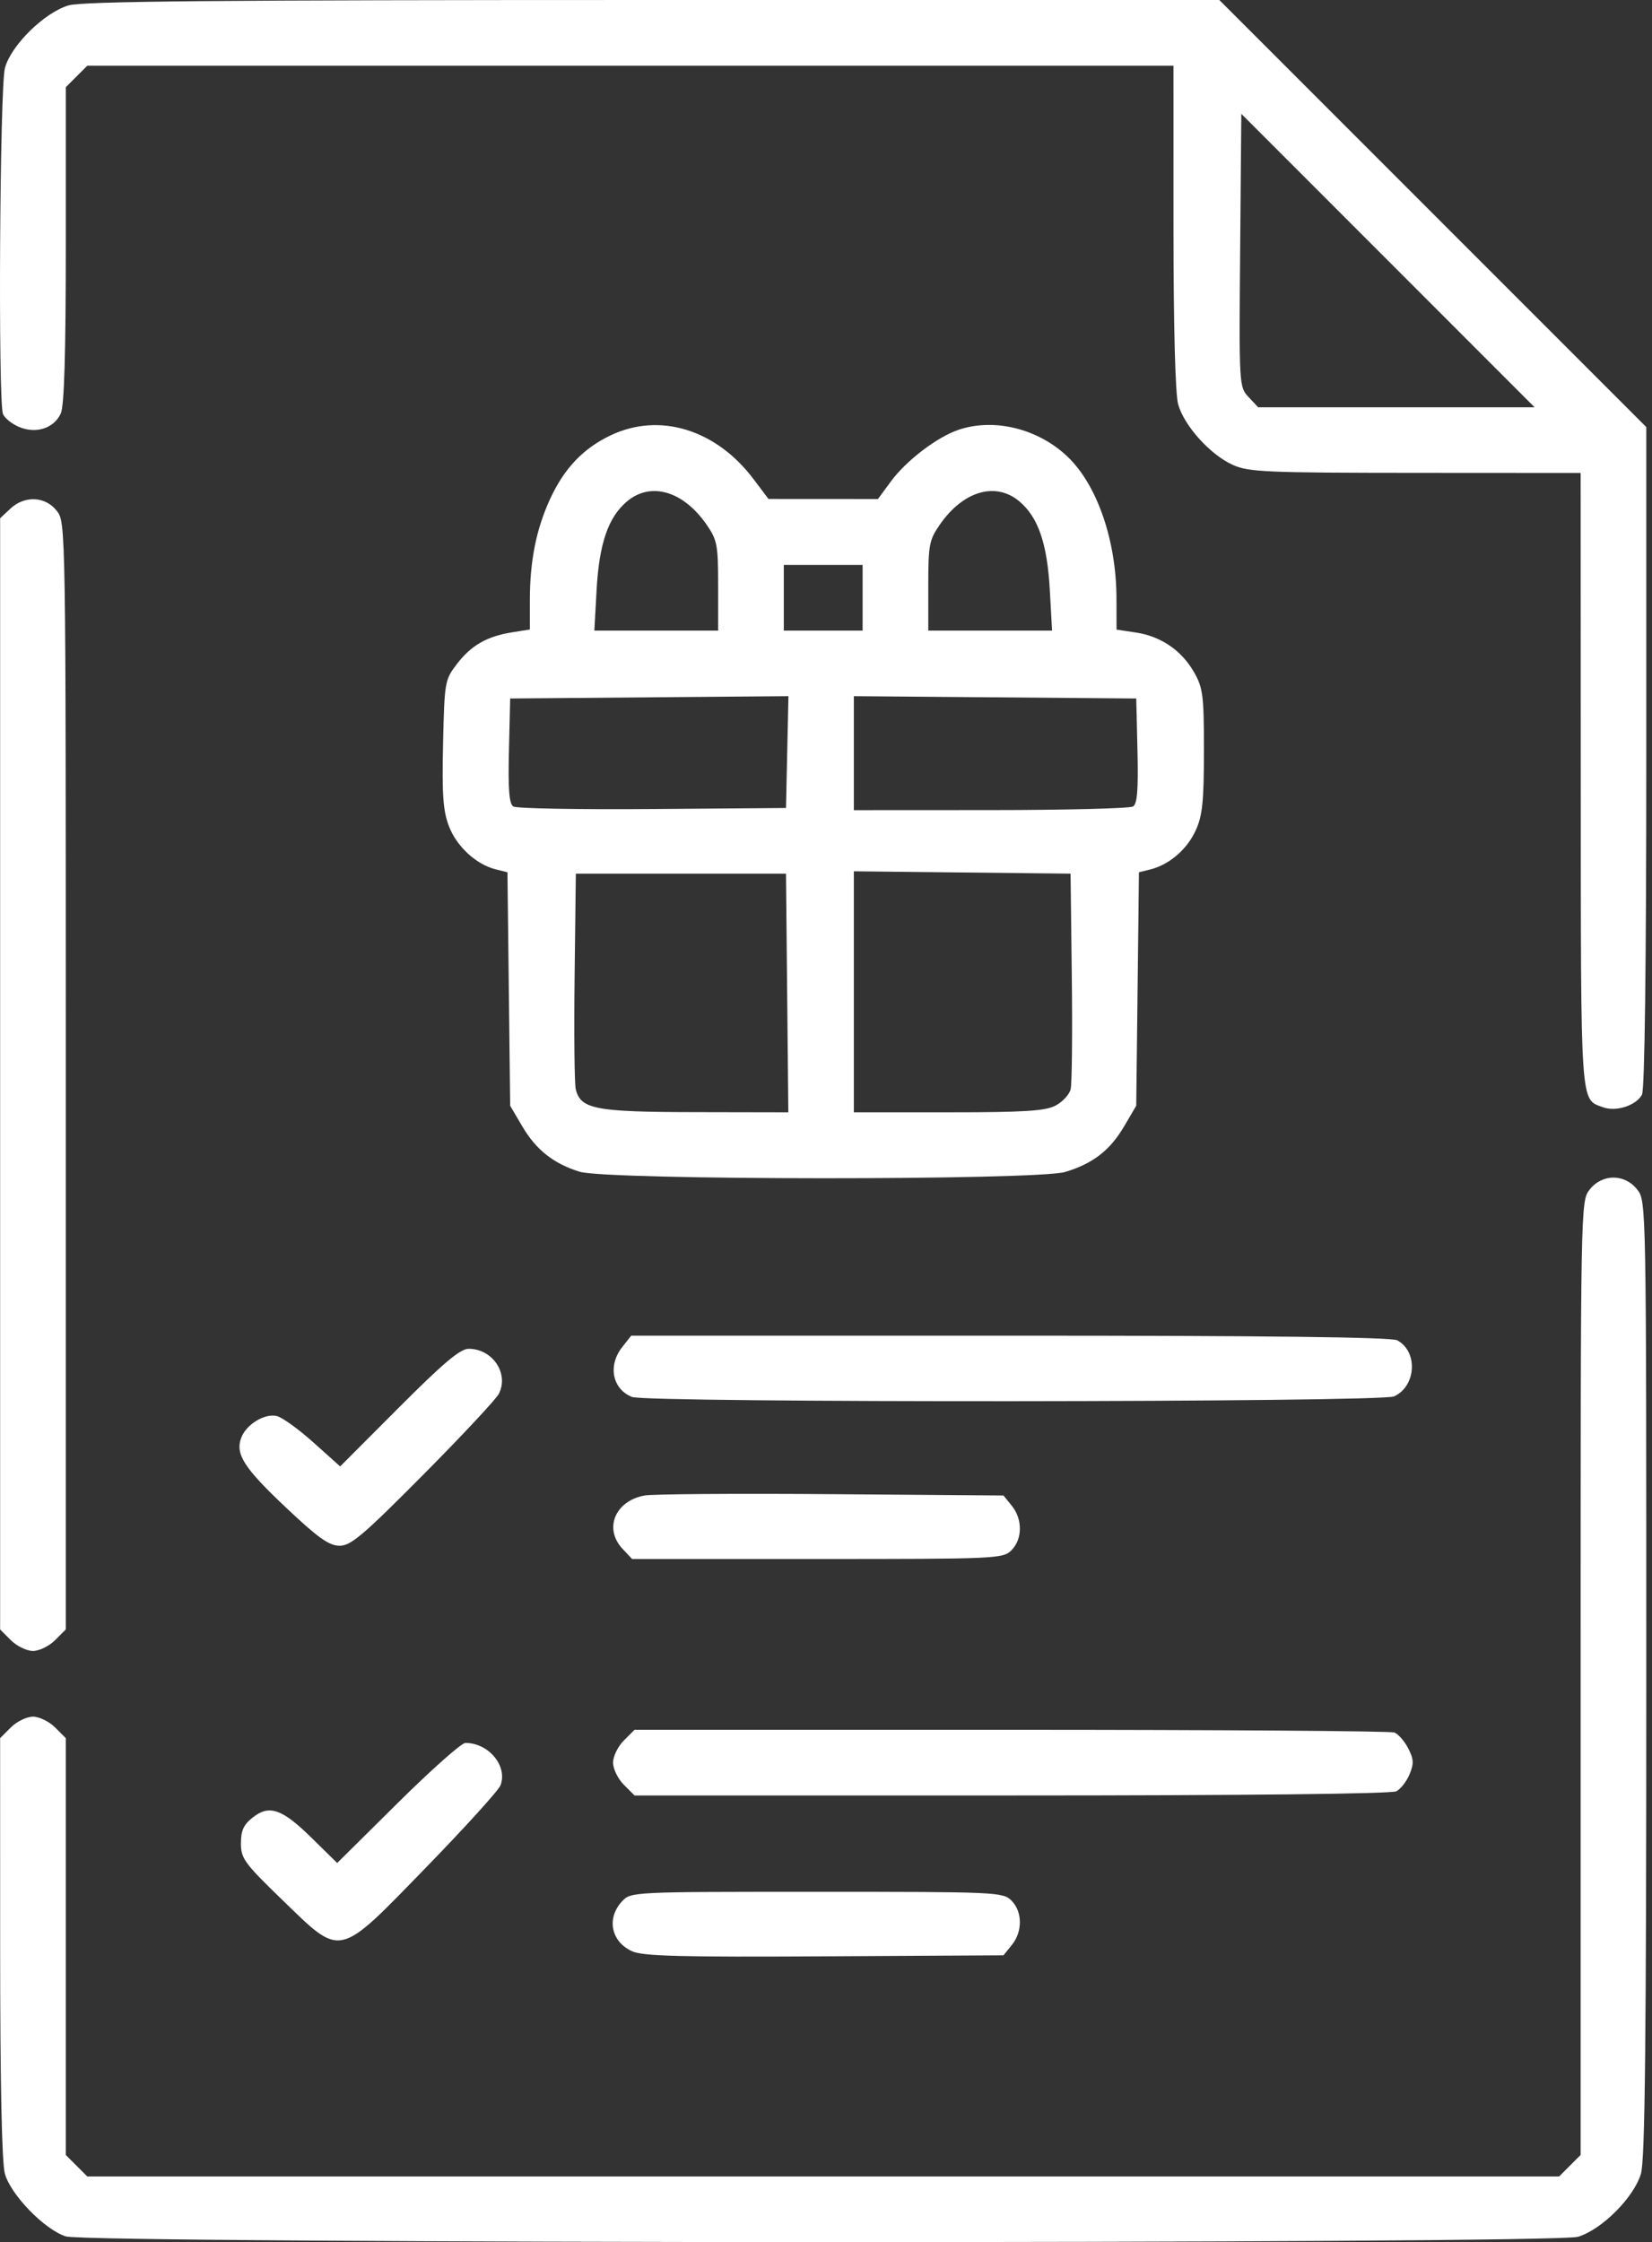 <?xml version="1.0" encoding="UTF-8" standalone="no"?><!DOCTYPE svg PUBLIC "-//W3C//DTD SVG 1.1//EN" "http://www.w3.org/Graphics/SVG/1.1/DTD/svg11.dtd"><svg width="100%" height="100%" viewBox="0 0 283 384" version="1.1" xmlns="http://www.w3.org/2000/svg" xmlns:xlink="http://www.w3.org/1999/xlink" xml:space="preserve" xmlns:serif="http://www.serif.com/" style="fill-rule:evenodd;clip-rule:evenodd;stroke-linejoin:round;stroke-miterlimit:2;"><rect x="0" y="0" width="283" height="384" fill="#333333" stroke="none"/><g id="layer1"><path id="path868" d="M11.271,383.015c-3.624,-1.148 -9.432,-7.121 -10.434,-10.729c-0.525,-1.892 -0.809,-15.454 -0.812,-38.757l-0.003,-35.847l1.841,-1.841c1.013,-1.012 2.715,-1.84 3.784,-1.84c1.069,-0 2.772,0.828 3.784,1.84l1.841,1.841l0,71.387l3.682,3.682l252.136,-0l3.682,-3.682l0,-81.683c0,-81.501 0.003,-81.688 1.555,-83.659c2.149,-2.733 5.991,-2.733 8.141,-0c1.551,1.971 1.554,2.157 1.554,83.725c0,62.229 -0.219,82.487 -0.917,84.836c-1.205,4.06 -6.736,9.59 -10.795,10.796c-4.228,1.255 -255.069,1.189 -259.038,-0.069l-0.001,0Zm97.05,-48.819c-3.634,-1.607 -4.471,-5.655 -1.771,-8.554c1.527,-1.639 1.581,-1.642 33.375,-1.642c30.846,0 31.893,0.048 33.346,1.501c1.895,1.895 1.925,5.308 0.067,7.604l-1.433,1.77l-30.63,0.175c-24.621,0.141 -31.085,-0.028 -32.954,-0.854l-0,0Zm-59.959,-8.806c-6.495,-6.283 -7.091,-7.098 -7.091,-9.695c-0,-2.189 0.463,-3.2 2.03,-4.432c2.852,-2.244 5.016,-1.483 10.152,3.568l4.307,4.236l10.378,-10.283c5.708,-5.656 10.92,-10.283 11.582,-10.283c3.997,-0 7.277,3.957 6.019,7.263c-0.326,0.857 -6.047,7.167 -12.714,14.022c-15.305,15.739 -14.399,15.534 -24.663,5.604Zm58.5,-19.73c-1.013,-1.013 -1.841,-2.716 -1.841,-3.784c-0,-1.069 0.828,-2.772 1.841,-3.785l1.841,-1.84l64.472,-0c35.46,-0 65.019,0.209 65.687,0.465c0.668,0.257 1.735,1.473 2.371,2.702c0.951,1.84 0.994,2.627 0.244,4.438c-0.502,1.211 -1.518,2.526 -2.26,2.923c-0.833,0.446 -26.02,0.722 -65.931,0.722l-64.583,-0l-1.841,-1.841Zm-105,-24.75l-1.841,-1.841l-0,-190.307l1.736,-1.631c2.456,-2.307 5.993,-2.154 7.959,0.346c1.554,1.975 1.555,2.005 1.555,96.784l-0,94.808l-1.841,1.841c-1.013,1.012 -2.715,1.841 -3.784,1.841c-1.069,-0 -2.772,-0.829 -3.784,-1.841Zm104.79,-15.645c-3.251,-3.461 -1.297,-8.204 3.765,-9.139c1.363,-0.251 15.756,-0.354 31.983,-0.229l29.505,0.229l1.433,1.77c1.858,2.296 1.828,5.71 -0.067,7.605c-1.453,1.452 -2.5,1.5 -33.244,1.5l-31.745,-0l-1.63,-1.736l-0,-0Zm-57.689,-7.096c-7.175,-6.772 -8.684,-9.132 -7.637,-11.937c0.858,-2.297 4.072,-4.241 6.127,-3.706c0.931,0.242 3.746,2.281 6.255,4.531l4.562,4.09l10.053,-10.073c7.635,-7.652 10.51,-10.073 11.958,-10.073c4.098,-0 6.941,4.228 5.178,7.702c-0.467,0.92 -6.293,7.157 -12.947,13.86c-10.35,10.426 -12.426,12.185 -14.358,12.169c-1.796,-0.015 -3.675,-1.357 -9.191,-6.563Zm59.294,-18.924c-3.365,-1.356 -4.158,-5.37 -1.682,-8.518l1.555,-1.976l64.87,-0c44.291,-0 65.341,0.252 66.356,0.795c3.597,1.925 3.259,7.873 -0.546,9.607c-2.272,1.035 -127.992,1.124 -130.553,0.092l0,0Zm-8.981,-38.571c-4.47,-1.398 -7.449,-3.76 -9.815,-7.785l-2.065,-3.513l-0.232,-19.993l-0.232,-19.992l-2.018,-0.504c-3.341,-0.833 -6.684,-3.915 -8.008,-7.382c-1.008,-2.638 -1.202,-5.372 -1.005,-14.136c0.238,-10.574 0.301,-10.94 2.346,-13.618c2.447,-3.205 5.147,-4.763 9.445,-5.45l3.079,-0.492l-0,-5.052c-0,-6.648 1.08,-12.077 3.421,-17.202c2.428,-5.313 5.704,-8.765 10.454,-11.014c8.363,-3.96 18.031,-0.989 24.435,7.51l2.565,3.403l18.75,0.011l2.25,-3.05c2.613,-3.543 7.894,-7.568 11.549,-8.803c6.117,-2.066 13.663,-0.203 18.705,4.619c5.061,4.84 8.339,14.348 8.36,24.247l0.011,5.353l3.32,0.497c4.286,0.643 7.852,3.083 9.969,6.82c1.527,2.697 1.686,3.969 1.682,13.478c-0.002,8.632 -0.252,11.047 -1.4,13.574c-1.483,3.265 -4.515,5.882 -7.76,6.696l-1.972,0.495l-0.232,19.993l-0.232,19.992l-2.065,3.514c-2.426,4.127 -5.358,6.396 -10.109,7.826c-4.849,1.46 -78.515,1.423 -83.196,-0.041l-0,-0.001Zm35.569,-30.611l-0.199,-20.437l-36,-0l-0.212,17.625c-0.116,9.693 -0.028,18.375 0.197,19.293c0.838,3.422 3.3,3.894 20.464,3.926l15.95,0.031l-0.2,-20.438l0,0Zm45.952,19.299c1.211,-0.626 2.387,-1.892 2.612,-2.813c0.225,-0.92 0.315,-9.605 0.198,-19.298l-0.211,-17.625l-18.563,-0.201l-18.562,-0.201l-0,41.276l16.162,0c12.986,0 16.595,-0.224 18.364,-1.138l0,-0Zm-45.941,-60.56l0.21,-9.573l-47.67,0.397l-0.212,8.94c-0.158,6.646 0.034,9.099 0.75,9.557c0.529,0.339 11.256,0.535 23.837,0.435l22.875,-0.182l0.21,-9.574Zm59.252,9.315c0.716,-0.454 0.908,-2.903 0.75,-9.551l-0.212,-8.94l-48.375,-0.396l-0,19.521l23.437,-0.012c12.891,-0.005 23.871,-0.286 24.4,-0.622l0,-0Zm-71.087,-37.764c-0,-7.043 -0.157,-7.873 -1.979,-10.503c-4.002,-5.774 -9.566,-7.398 -13.631,-3.977c-3.224,2.712 -4.77,7.219 -5.211,15.19l-0.384,6.938l21.205,-0l-0,-7.648Zm24.75,7.648l-0,-11.25l-13.5,-0l-0,11.25l13.5,-0Zm32.07,-6.938c-0.441,-7.971 -1.987,-12.478 -5.21,-15.19c-4.065,-3.421 -9.629,-1.797 -13.631,3.977c-1.823,2.63 -1.979,3.46 -1.979,10.503l-0,7.648l21.204,-0l-0.384,-6.938Zm94.744,88.564c-3.897,-1.441 -3.765,0.513 -3.79,-55.939l-0.023,-52.687l-28.312,-0.017c-25.77,-0.015 -28.582,-0.14 -31.313,-1.383c-3.858,-1.757 -8.304,-6.7 -9.321,-10.36c-0.494,-1.78 -0.797,-13.312 -0.8,-30.428l-0.003,-27.563l-186.07,0l-1.841,1.841l-1.841,1.841l-0,26.999c-0,18.582 -0.266,27.582 -0.854,28.871c-1.16,2.547 -4.236,3.545 -7.149,2.32c-1.25,-0.525 -2.492,-1.527 -2.76,-2.225c-0.86,-2.24 -0.55,-56.013 0.342,-59.272c1.062,-3.883 6.733,-9.457 10.888,-10.702c2.371,-0.71 25.45,-0.923 100.111,-0.923l97.03,0l36.571,36.571l36.571,36.571l-0,56.478c-0,35.406 -0.274,56.99 -0.734,57.85c-1.003,1.874 -4.46,2.986 -6.702,2.157l-0,0Zm-36.818,-145.006l-25.121,-25.13l-0.199,23.382c-0.196,23.156 -0.182,23.4 1.444,25.13l1.641,1.748l47.355,-0l-25.12,-25.13Z" style="fill:#fff;fill-rule:nonzero;"/></g></svg>
